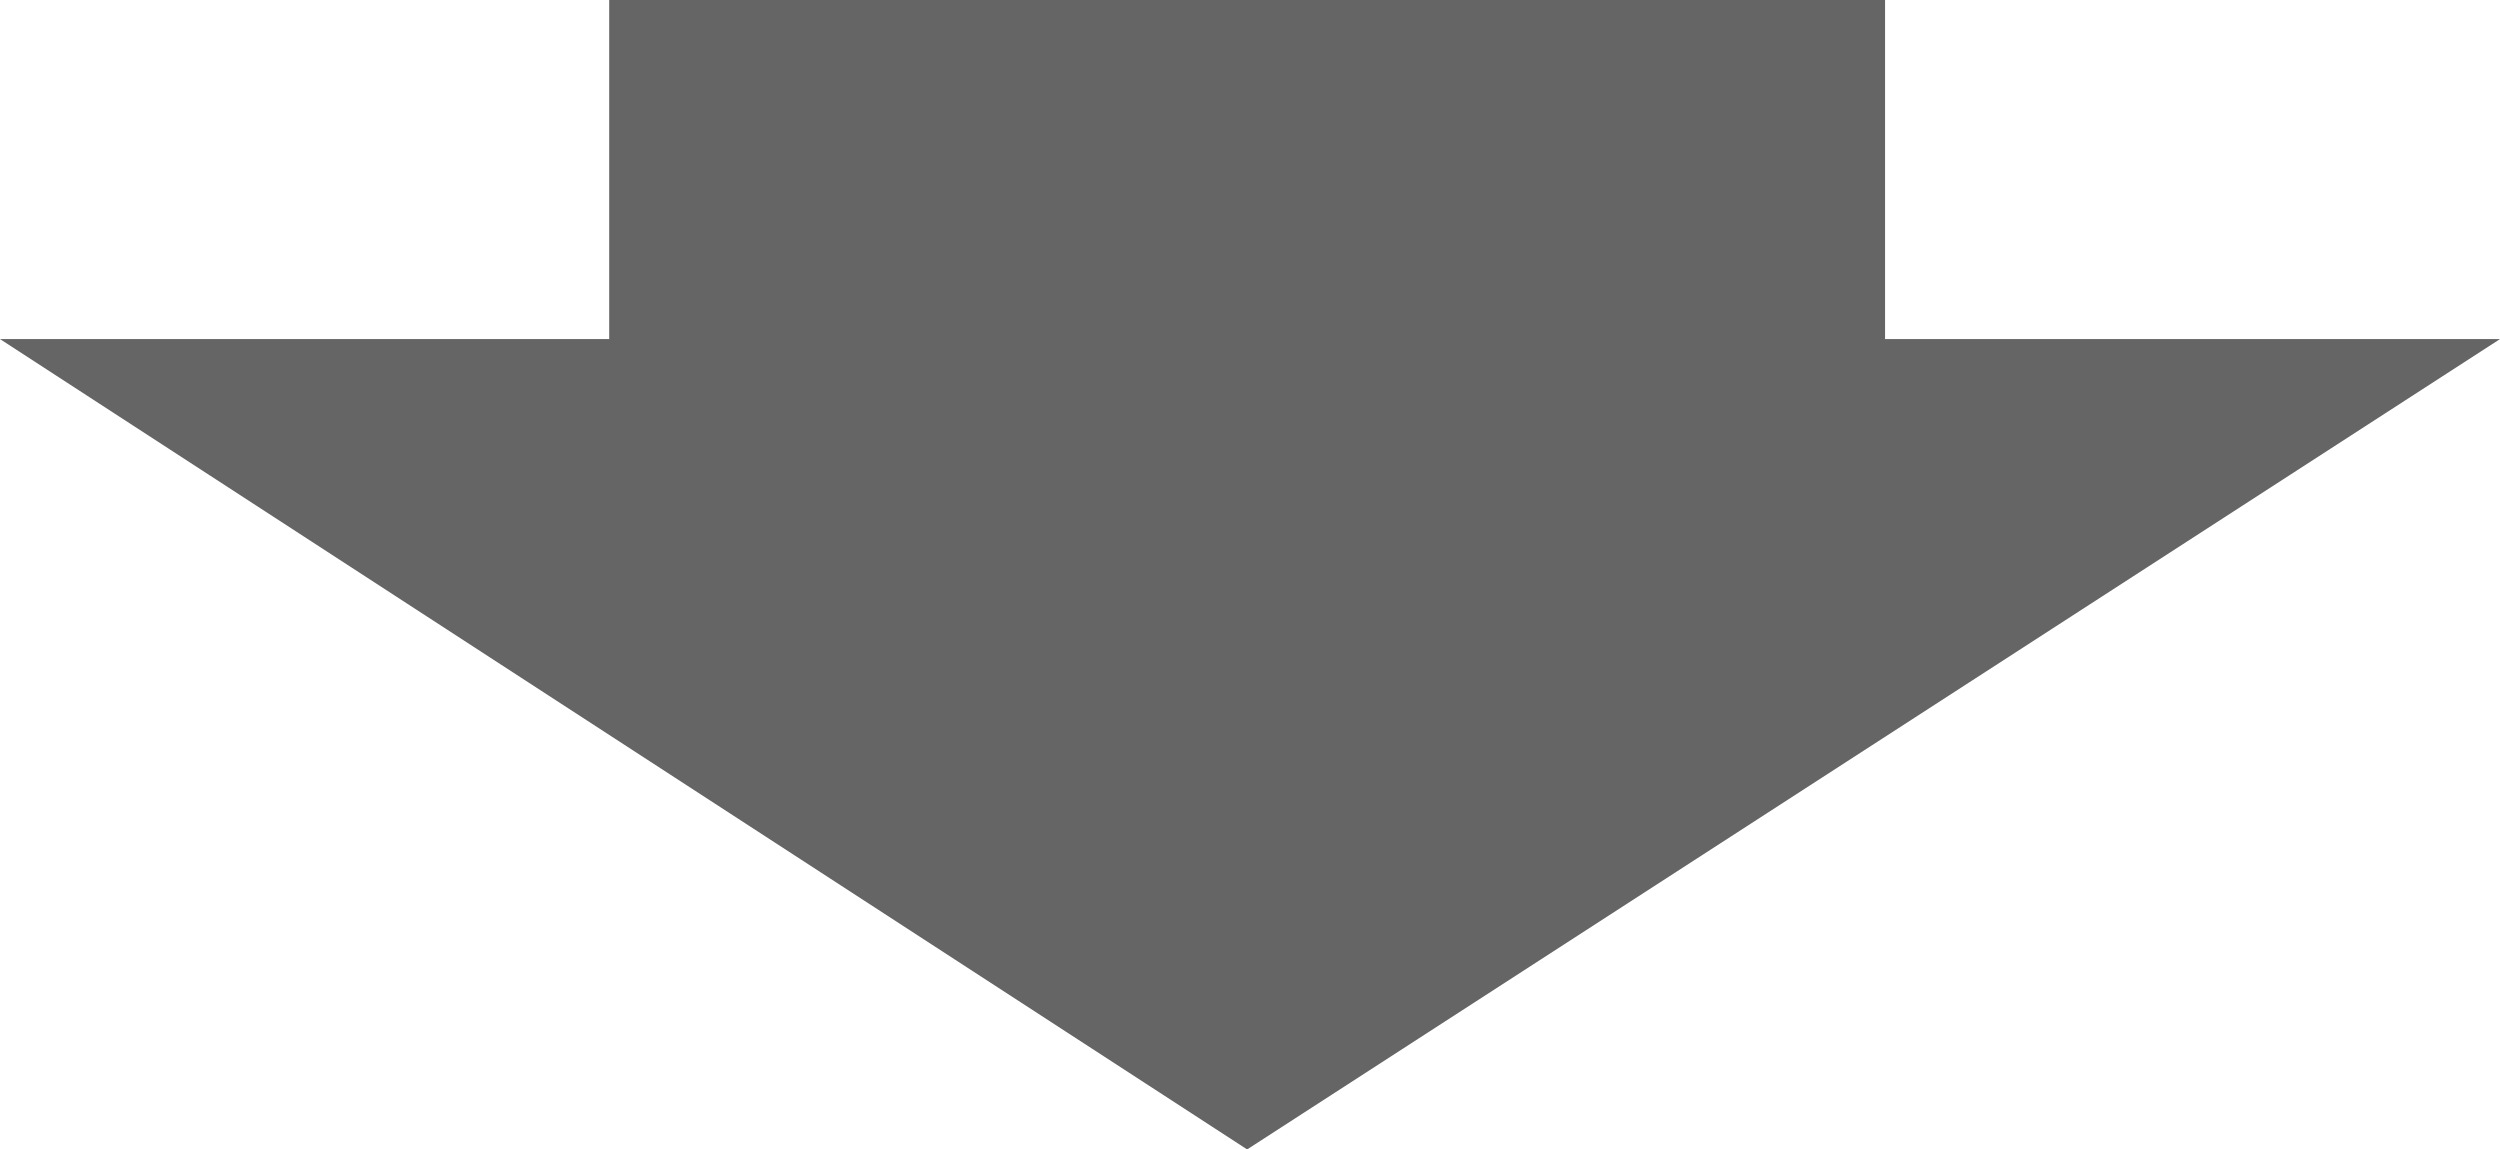 <svg version="1.1" xmlns="http://www.w3.org/2000/svg" xmlns:xlink="http://www.w3.org/1999/xlink" x="0px" y="0px"
	 viewBox="0 0 43.5 20" style="enable-background:new 0 0 43.5 20;" xml:space="preserve">
<style type="text/css">
	.st0{fill:#656565;}
</style>
<polygon class="st0" points="32.8,5.9 32.8,0 10.6,0 10.6,5.9 0,5.9 21.7,20 43.5,5.9 "/>
</svg>
